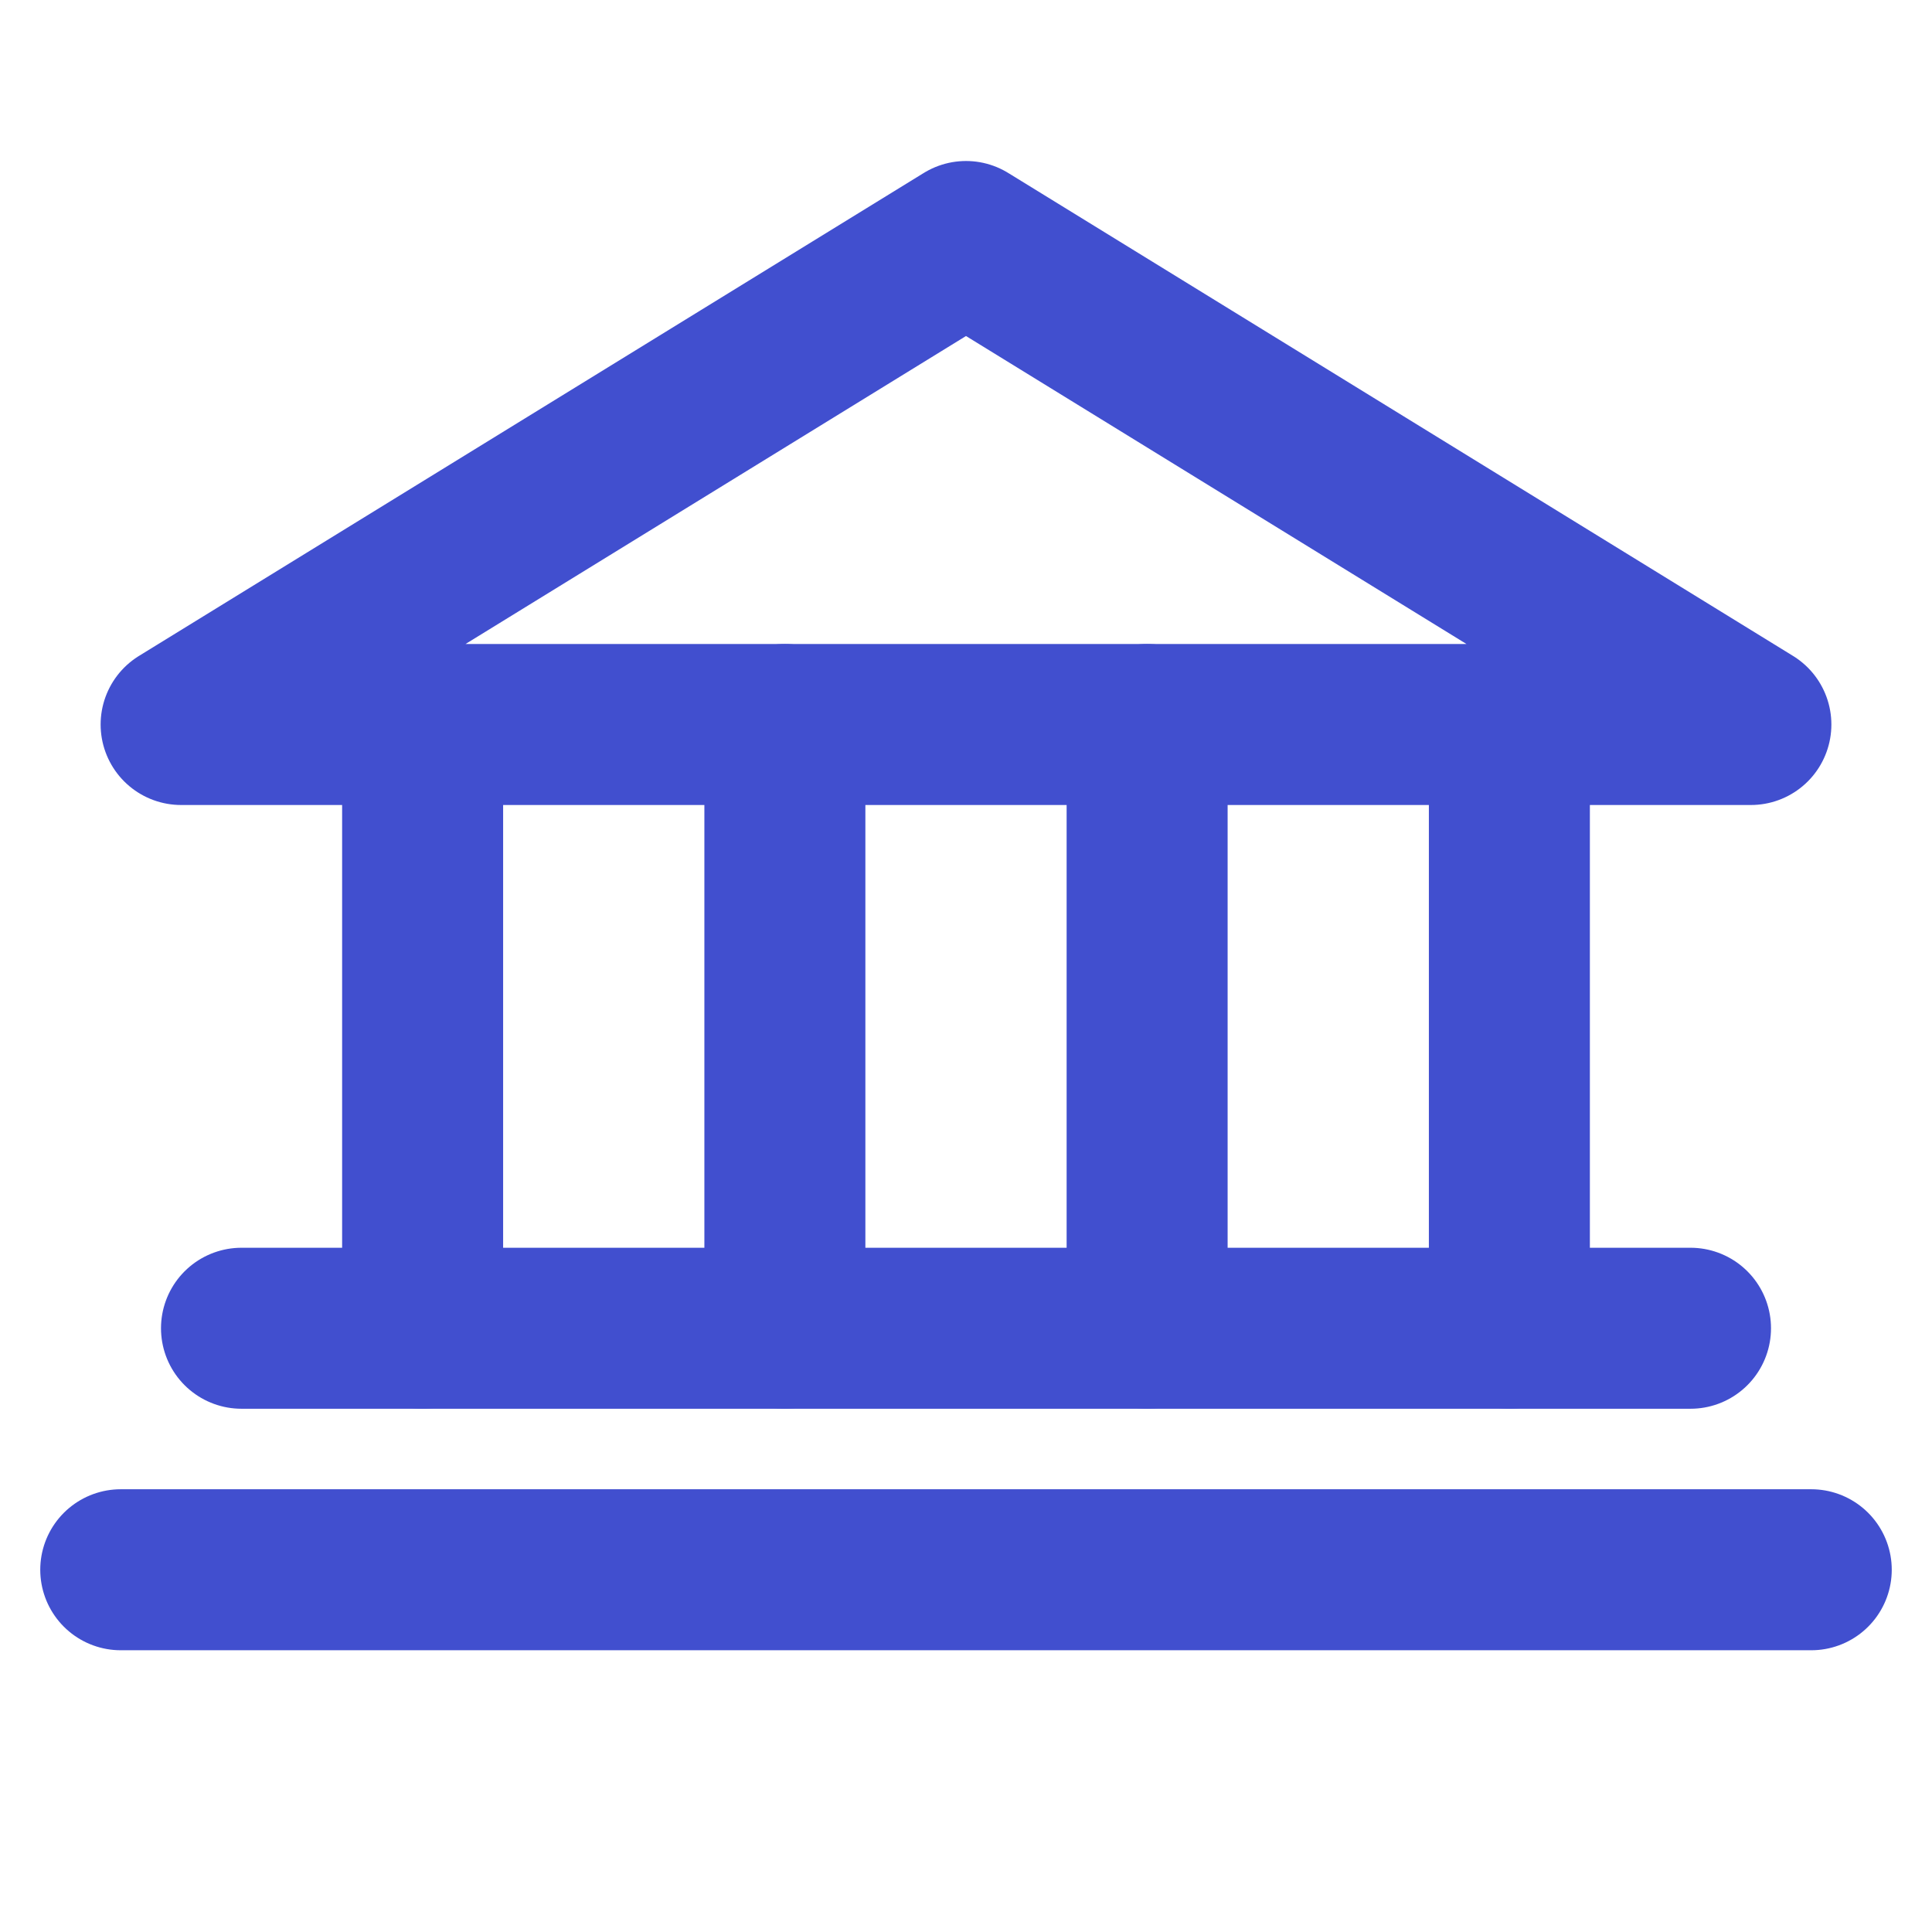 <svg width="24" height="24" viewBox="0 0 24 24" fill="none" xmlns="http://www.w3.org/2000/svg">
<path d="M2.25 9H21.75L12 3L2.25 9Z" stroke="#414FCF" stroke-width="2" stroke-linecap="round" stroke-linejoin="round"/>
<path d="M5.25 9V16.5" stroke="#414FCF" stroke-width="2" stroke-linecap="round" stroke-linejoin="round"/>
<path d="M9.75 9V16.5" stroke="#414FCF" stroke-width="2" stroke-linecap="round" stroke-linejoin="round"/>
<path d="M14.25 9V16.5" stroke="#414FCF" stroke-width="2" stroke-linecap="round" stroke-linejoin="round"/>
<path d="M18.75 9V16.5" stroke="#414FCF" stroke-width="2" stroke-linecap="round" stroke-linejoin="round"/>
<path d="M3 16.5H21" stroke="#414FCF" stroke-width="2" stroke-linecap="round" stroke-linejoin="round"/>
<path d="M1.5 19.5H22.5" stroke="#414FCF" stroke-width="2" stroke-linecap="round" stroke-linejoin="round"/>
</svg>
